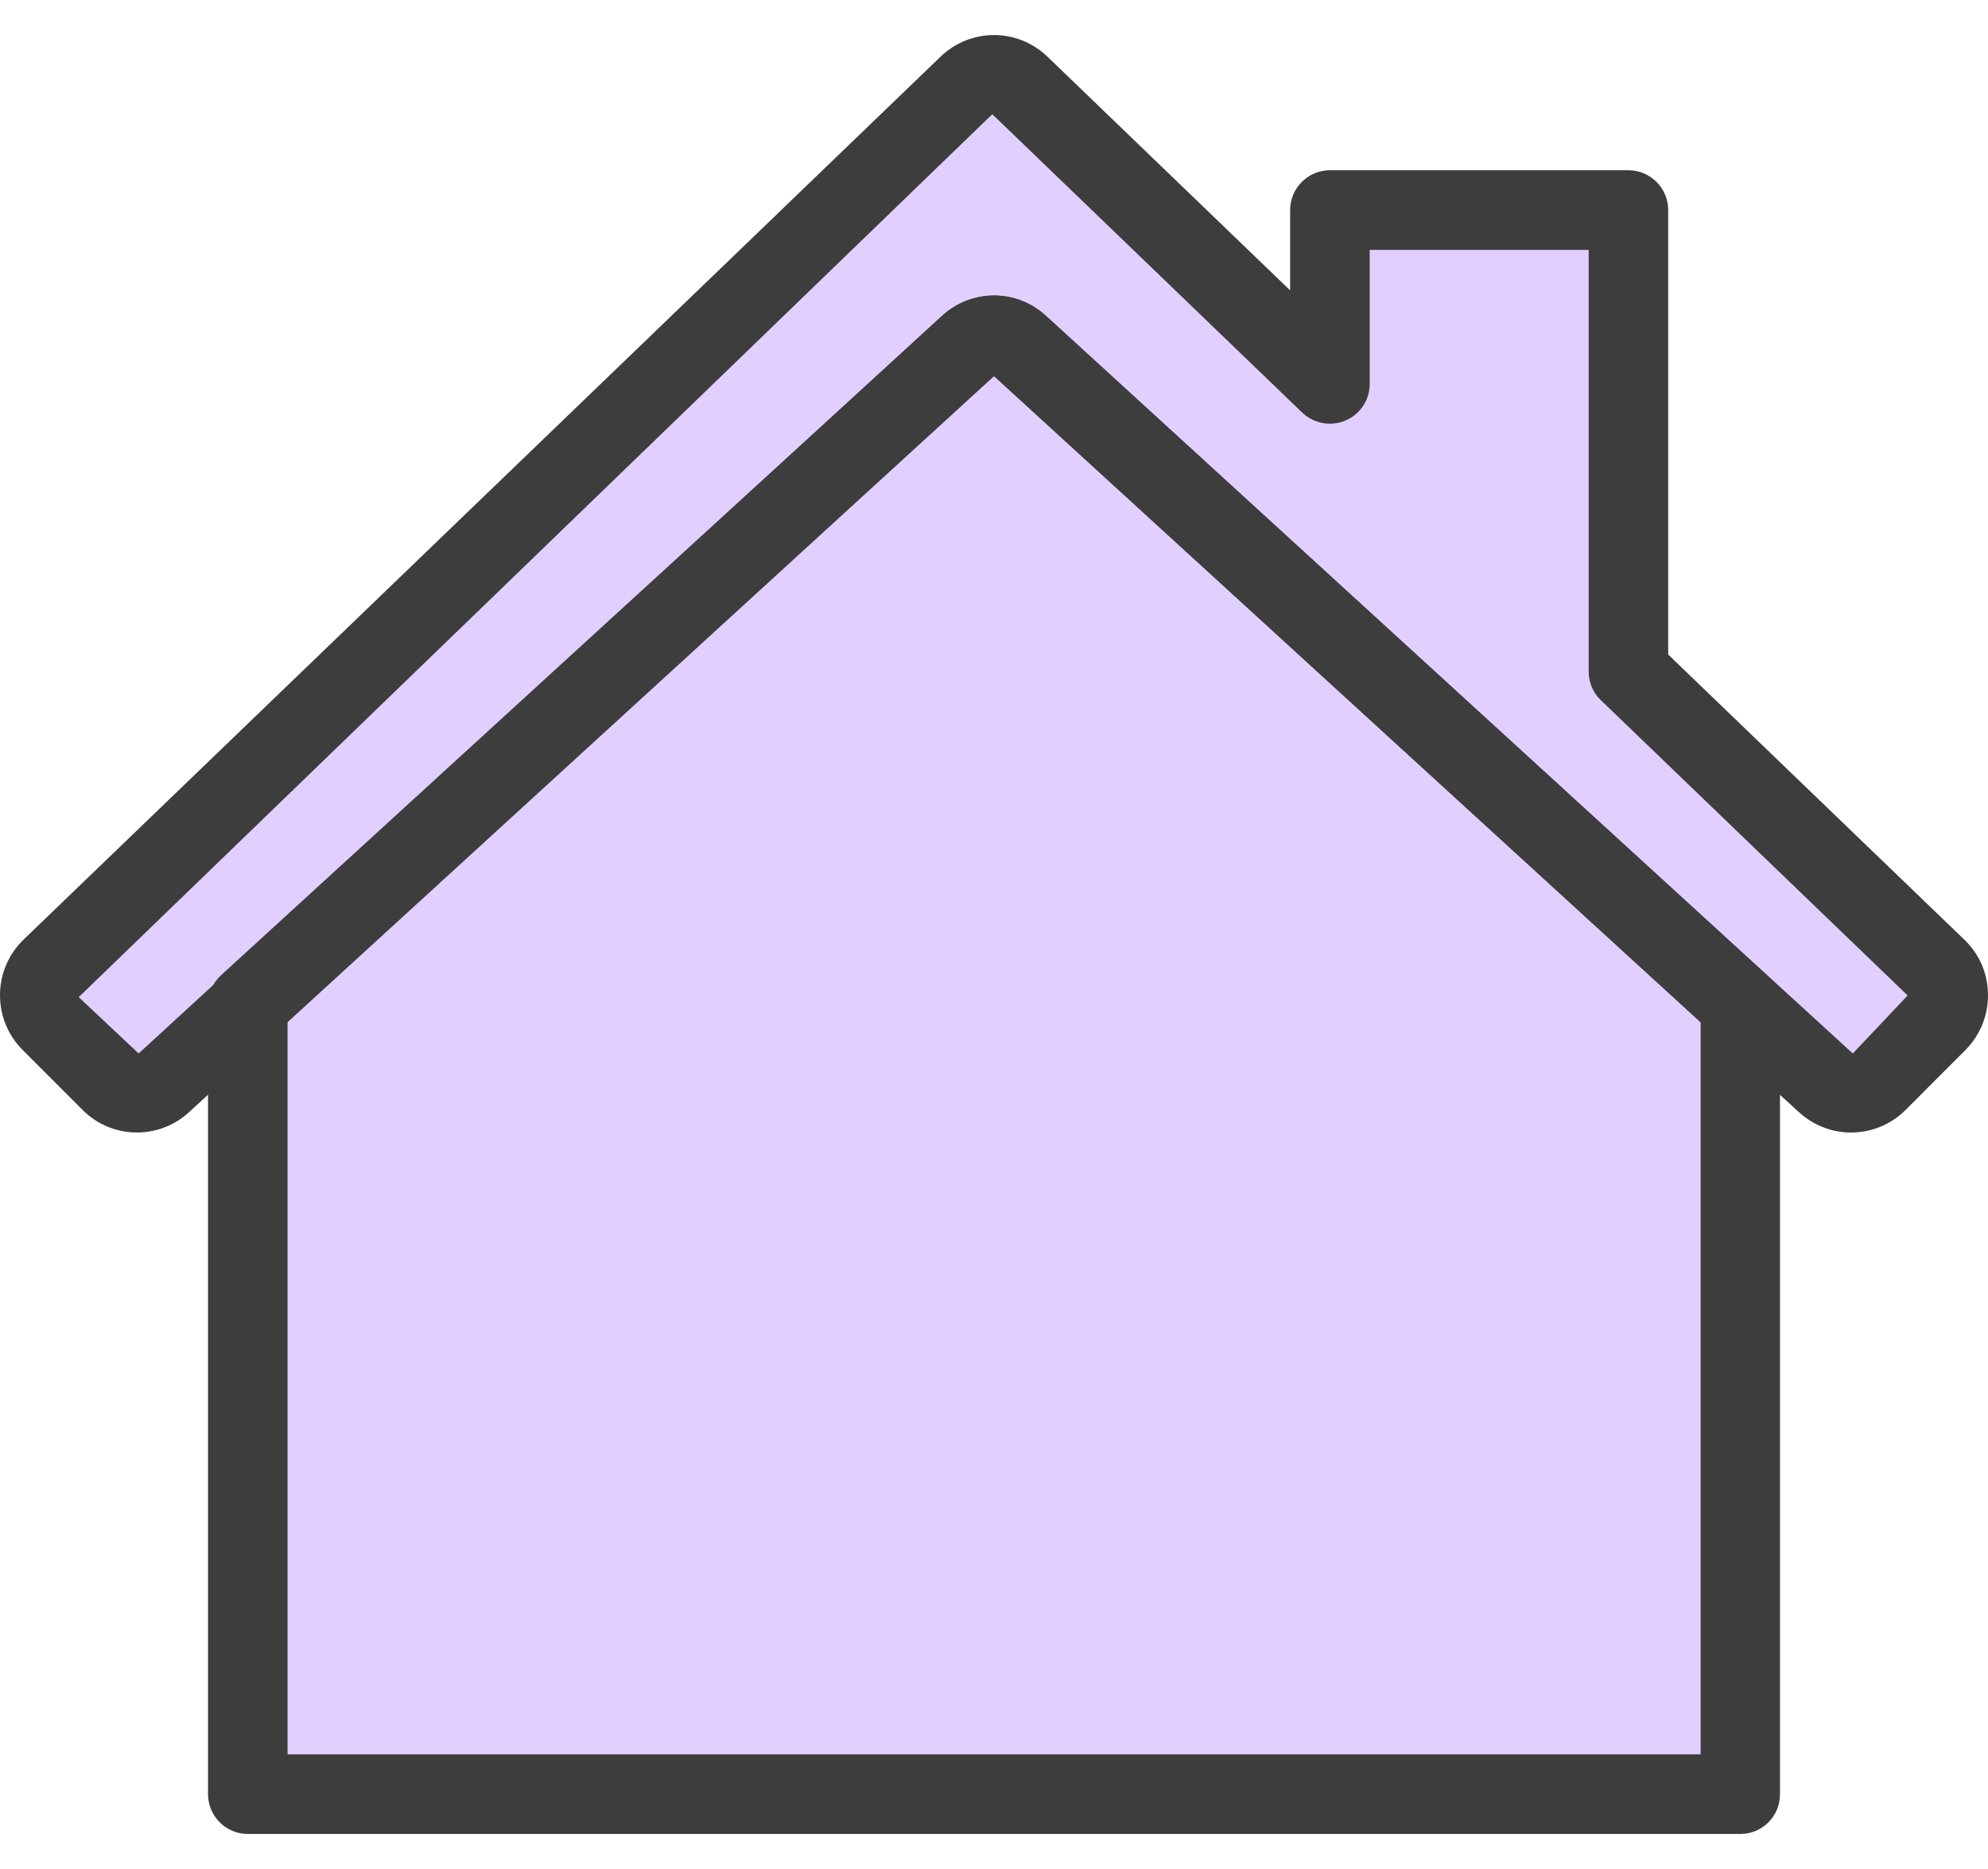 <svg xmlns="http://www.w3.org/2000/svg" width="50" height="47" viewBox="0 0 50 47" fill="none"><path d="M3.493 27.931L0.699 25.132L25.152 1.581L33.769 9.276V5.545H40.755V16.971L49.139 25.132L46.344 27.931L43.782 25.132V45.419H6.055V25.132L3.493 27.931Z" fill="#E1D0FF"></path><path d="M3.445 28.479C2.947 28.479 2.453 28.289 2.075 27.91L0.568 26.402C0.198 26.031 -0.004 25.536 6.17819e-05 25.009C0.004 24.485 0.218 23.991 0.593 23.628L23.656 1.425C24.409 0.7 25.591 0.7 26.344 1.425L32.448 7.302V5.283C32.448 4.731 32.897 4.281 33.449 4.281H40.957C41.508 4.281 41.957 4.731 41.957 5.283V16.46L49.407 23.632C49.786 23.995 49.996 24.485 50 25.013C50.004 25.54 49.802 26.031 49.432 26.406L47.929 27.91C47.193 28.644 46.02 28.673 45.25 27.972L24.961 9.421L4.75 27.972C4.38 28.31 3.91 28.479 3.445 28.479ZM24.957 2.872L1.98 25.075L3.487 26.492L23.693 7.941C24.438 7.261 25.562 7.257 26.307 7.941L46.6 26.492L47.979 25.033L40.261 17.606C40.063 17.417 39.956 17.157 39.956 16.885V6.284H34.449V9.656C34.449 10.06 34.21 10.418 33.84 10.575C33.473 10.732 33.045 10.653 32.753 10.377L24.957 2.872Z" fill="#3D3D3D"></path><path d="M43.772 46.119H6.232C5.68 46.119 5.232 45.67 5.232 45.117V25.264C5.232 24.984 5.351 24.716 5.557 24.526L23.693 7.945C24.438 7.265 25.562 7.261 26.307 7.945L44.443 24.526C44.653 24.716 44.768 24.984 44.768 25.264V45.117C44.772 45.67 44.324 46.119 43.772 46.119ZM7.228 44.116H42.772V25.705L25.002 9.458L7.232 25.705V44.116H7.228Z" fill="#3D3D3D"></path></svg>
